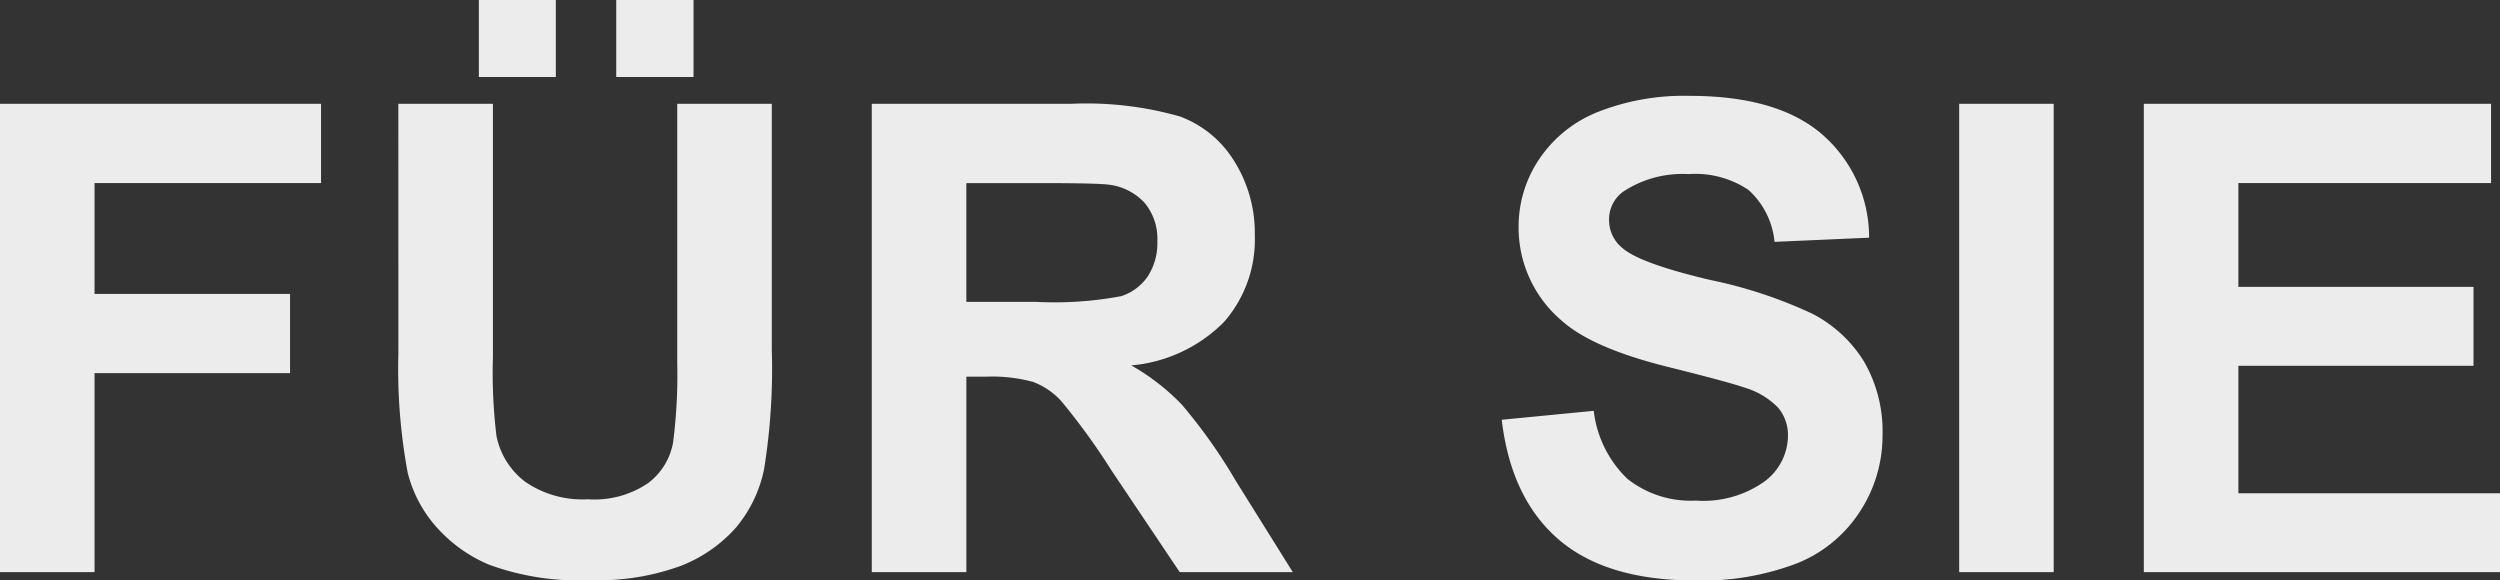 <svg xmlns="http://www.w3.org/2000/svg" width="191.064" height="44.36" viewBox="0 0 191.064 44.36">
  <rect x="0" y="0" width="191.064" height="44.36" fill="#333333" stroke="none"/>
  <path id="FUER-SIE" d="M-193.555,0V-35.791h24.536v6.055h-17.31v8.472h14.941v6.055h-14.941V0Zm30.444-35.791h7.227v19.385a40.211,40.211,0,0,0,.269,5.981A5.8,5.8,0,0,0-153.406-6.9a7.7,7.7,0,0,0,4.773,1.331,7.283,7.283,0,0,0,4.639-1.257,4.967,4.967,0,0,0,1.88-3.088,40.265,40.265,0,0,0,.317-6.079v-19.8h7.227v18.8a48.3,48.3,0,0,1-.586,9.106,10.079,10.079,0,0,1-2.161,4.492,10.917,10.917,0,0,1-4.211,2.917A18.32,18.32,0,0,1-148.413.61a19.822,19.822,0,0,1-7.776-1.184,11.12,11.12,0,0,1-4.187-3.076A9.861,9.861,0,0,1-162.4-7.617a43.468,43.468,0,0,1-.708-9.082Zm6.152-2.051v-5.884h5.884v5.884Zm10.5,0v-5.884h5.908v5.884ZM-126.929,0V-35.791h15.21a26.034,26.034,0,0,1,8.337.964,8.225,8.225,0,0,1,4.163,3.43,10.31,10.31,0,0,1,1.563,5.64,9.554,9.554,0,0,1-2.368,6.653A11.373,11.373,0,0,1-107.1-15.8a16.86,16.86,0,0,1,3.87,3,40.791,40.791,0,0,1,4.114,5.811L-94.751,0h-8.643l-5.225-7.788a50.519,50.519,0,0,0-3.809-5.261,5.546,5.546,0,0,0-2.173-1.489,11.911,11.911,0,0,0-3.638-.4H-119.7V0Zm7.227-20.654h5.347a27.61,27.61,0,0,0,6.494-.439,3.892,3.892,0,0,0,2.026-1.514,4.66,4.66,0,0,0,.732-2.686,4.292,4.292,0,0,0-.964-2.917,4.425,4.425,0,0,0-2.722-1.4q-.879-.122-5.273-.122h-5.64Zm40.918,9.009,7.031-.684a8.578,8.578,0,0,0,2.576,5.2,7.788,7.788,0,0,0,5.237,1.66,8.049,8.049,0,0,0,5.261-1.477,4.394,4.394,0,0,0,1.77-3.455,3.258,3.258,0,0,0-.745-2.161,5.951,5.951,0,0,0-2.6-1.55q-1.27-.439-5.786-1.562-5.811-1.44-8.154-3.54a9.313,9.313,0,0,1-3.3-7.2,9.2,9.2,0,0,1,1.55-5.115,9.706,9.706,0,0,1,4.468-3.625A17.906,17.906,0,0,1-64.429-36.4q6.738,0,10.144,2.954a10.427,10.427,0,0,1,3.577,7.886l-7.227.317a6.137,6.137,0,0,0-1.99-3.967A7.285,7.285,0,0,0-64.5-30.42a8.257,8.257,0,0,0-4.932,1.294A2.607,2.607,0,0,0-70.581-26.9a2.749,2.749,0,0,0,1.074,2.173q1.367,1.147,6.641,2.393a35.044,35.044,0,0,1,7.8,2.576,10.053,10.053,0,0,1,3.955,3.638,10.639,10.639,0,0,1,1.428,5.7,10.54,10.54,0,0,1-1.709,5.762A10.242,10.242,0,0,1-56.226-.671,20.272,20.272,0,0,1-64.014.635Q-70.8.635-74.438-2.5T-78.784-11.646ZM-43.823,0V-35.791H-36.6V0Zm14.111,0V-35.791H-3.174v6.055H-22.485V-21.8H-4.517v6.03H-22.485V-6.03h20V0Z" transform="translate(193.555 43.726)" fill="#ececec"/>
</svg>
